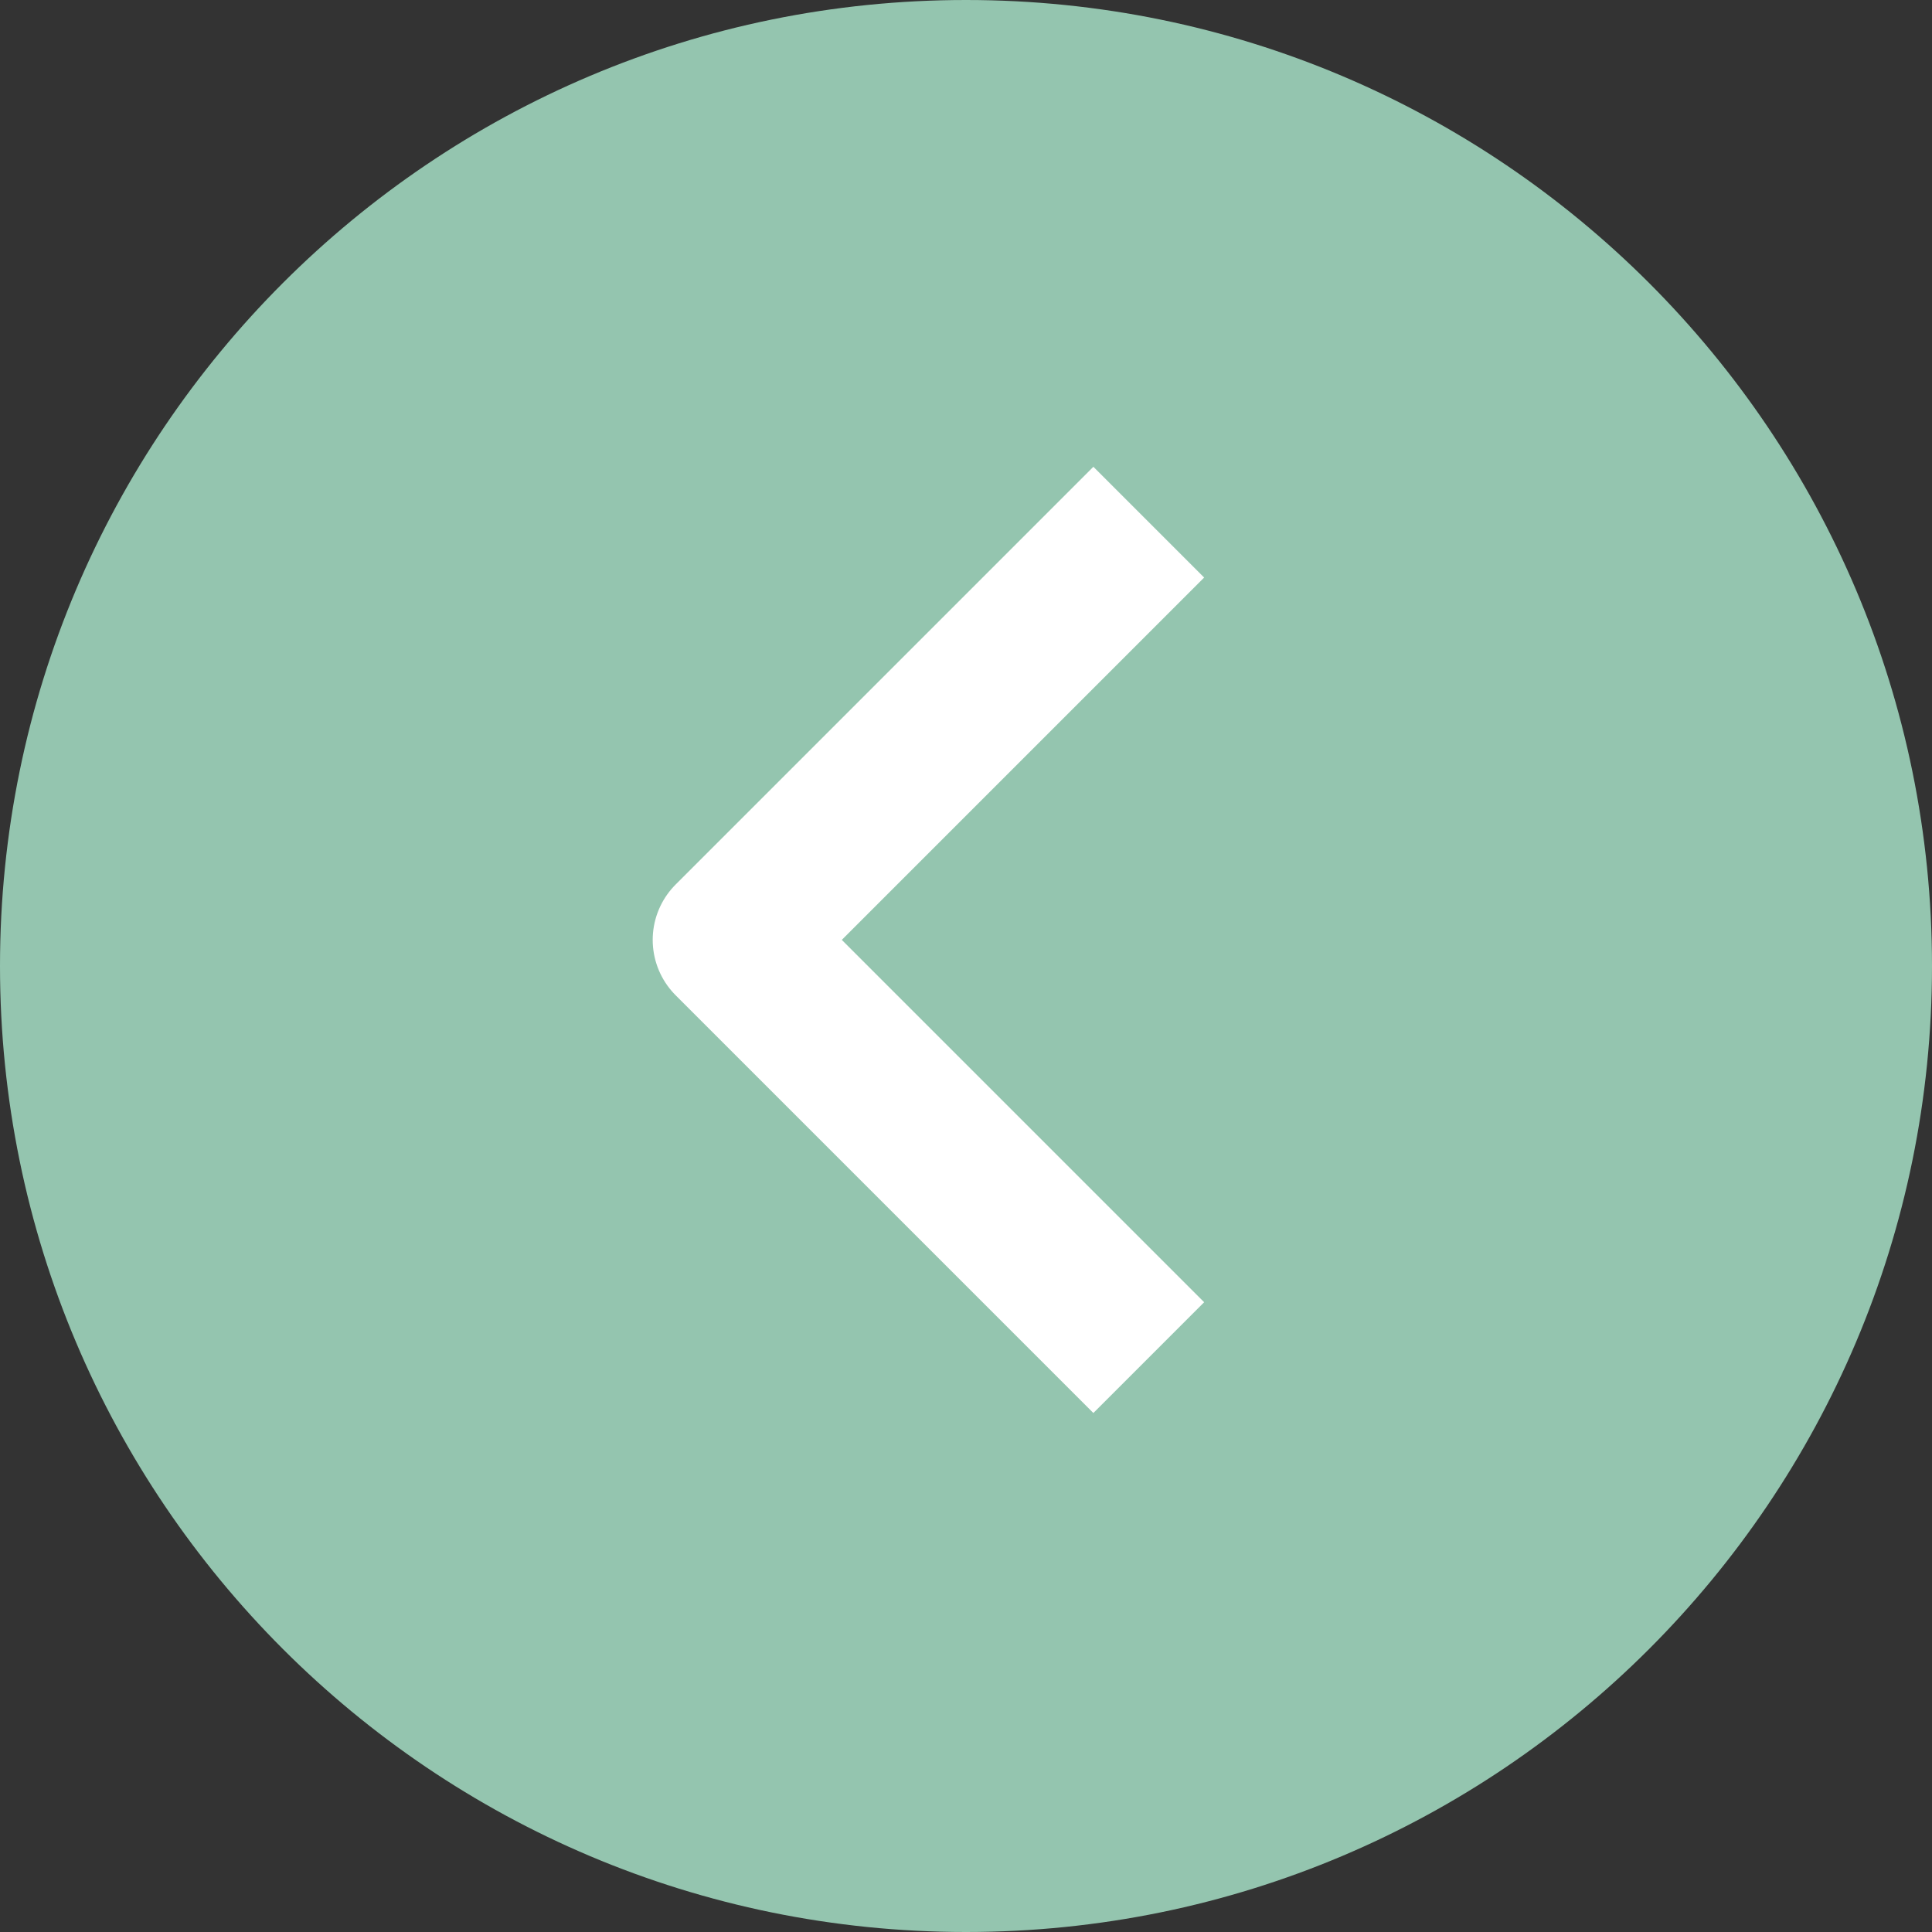 <?xml version="1.0" encoding="UTF-8"?> <svg xmlns="http://www.w3.org/2000/svg" width="37" height="37" viewBox="0 0 37 37" fill="none"><rect x="0" y="0" width="37" height="37" fill="#333333" stroke="none"/><g clip-path="url(#clip0_2035_48359)"><path d="M18.5 0C8.283 0 0 8.283 0 18.5C0 28.717 8.283 37 18.5 37C28.717 37 37 28.717 37 18.5C37 8.283 28.717 0 18.5 0Z" fill="#94C5AF"></path><path d="M22 26L14 18L22 10" stroke="white" stroke-width="3" stroke-linejoin="round"></path></g><defs><clipPath id="clip0_2035_48359"><rect width="37" height="37" fill="white"></rect></clipPath></defs></svg> 